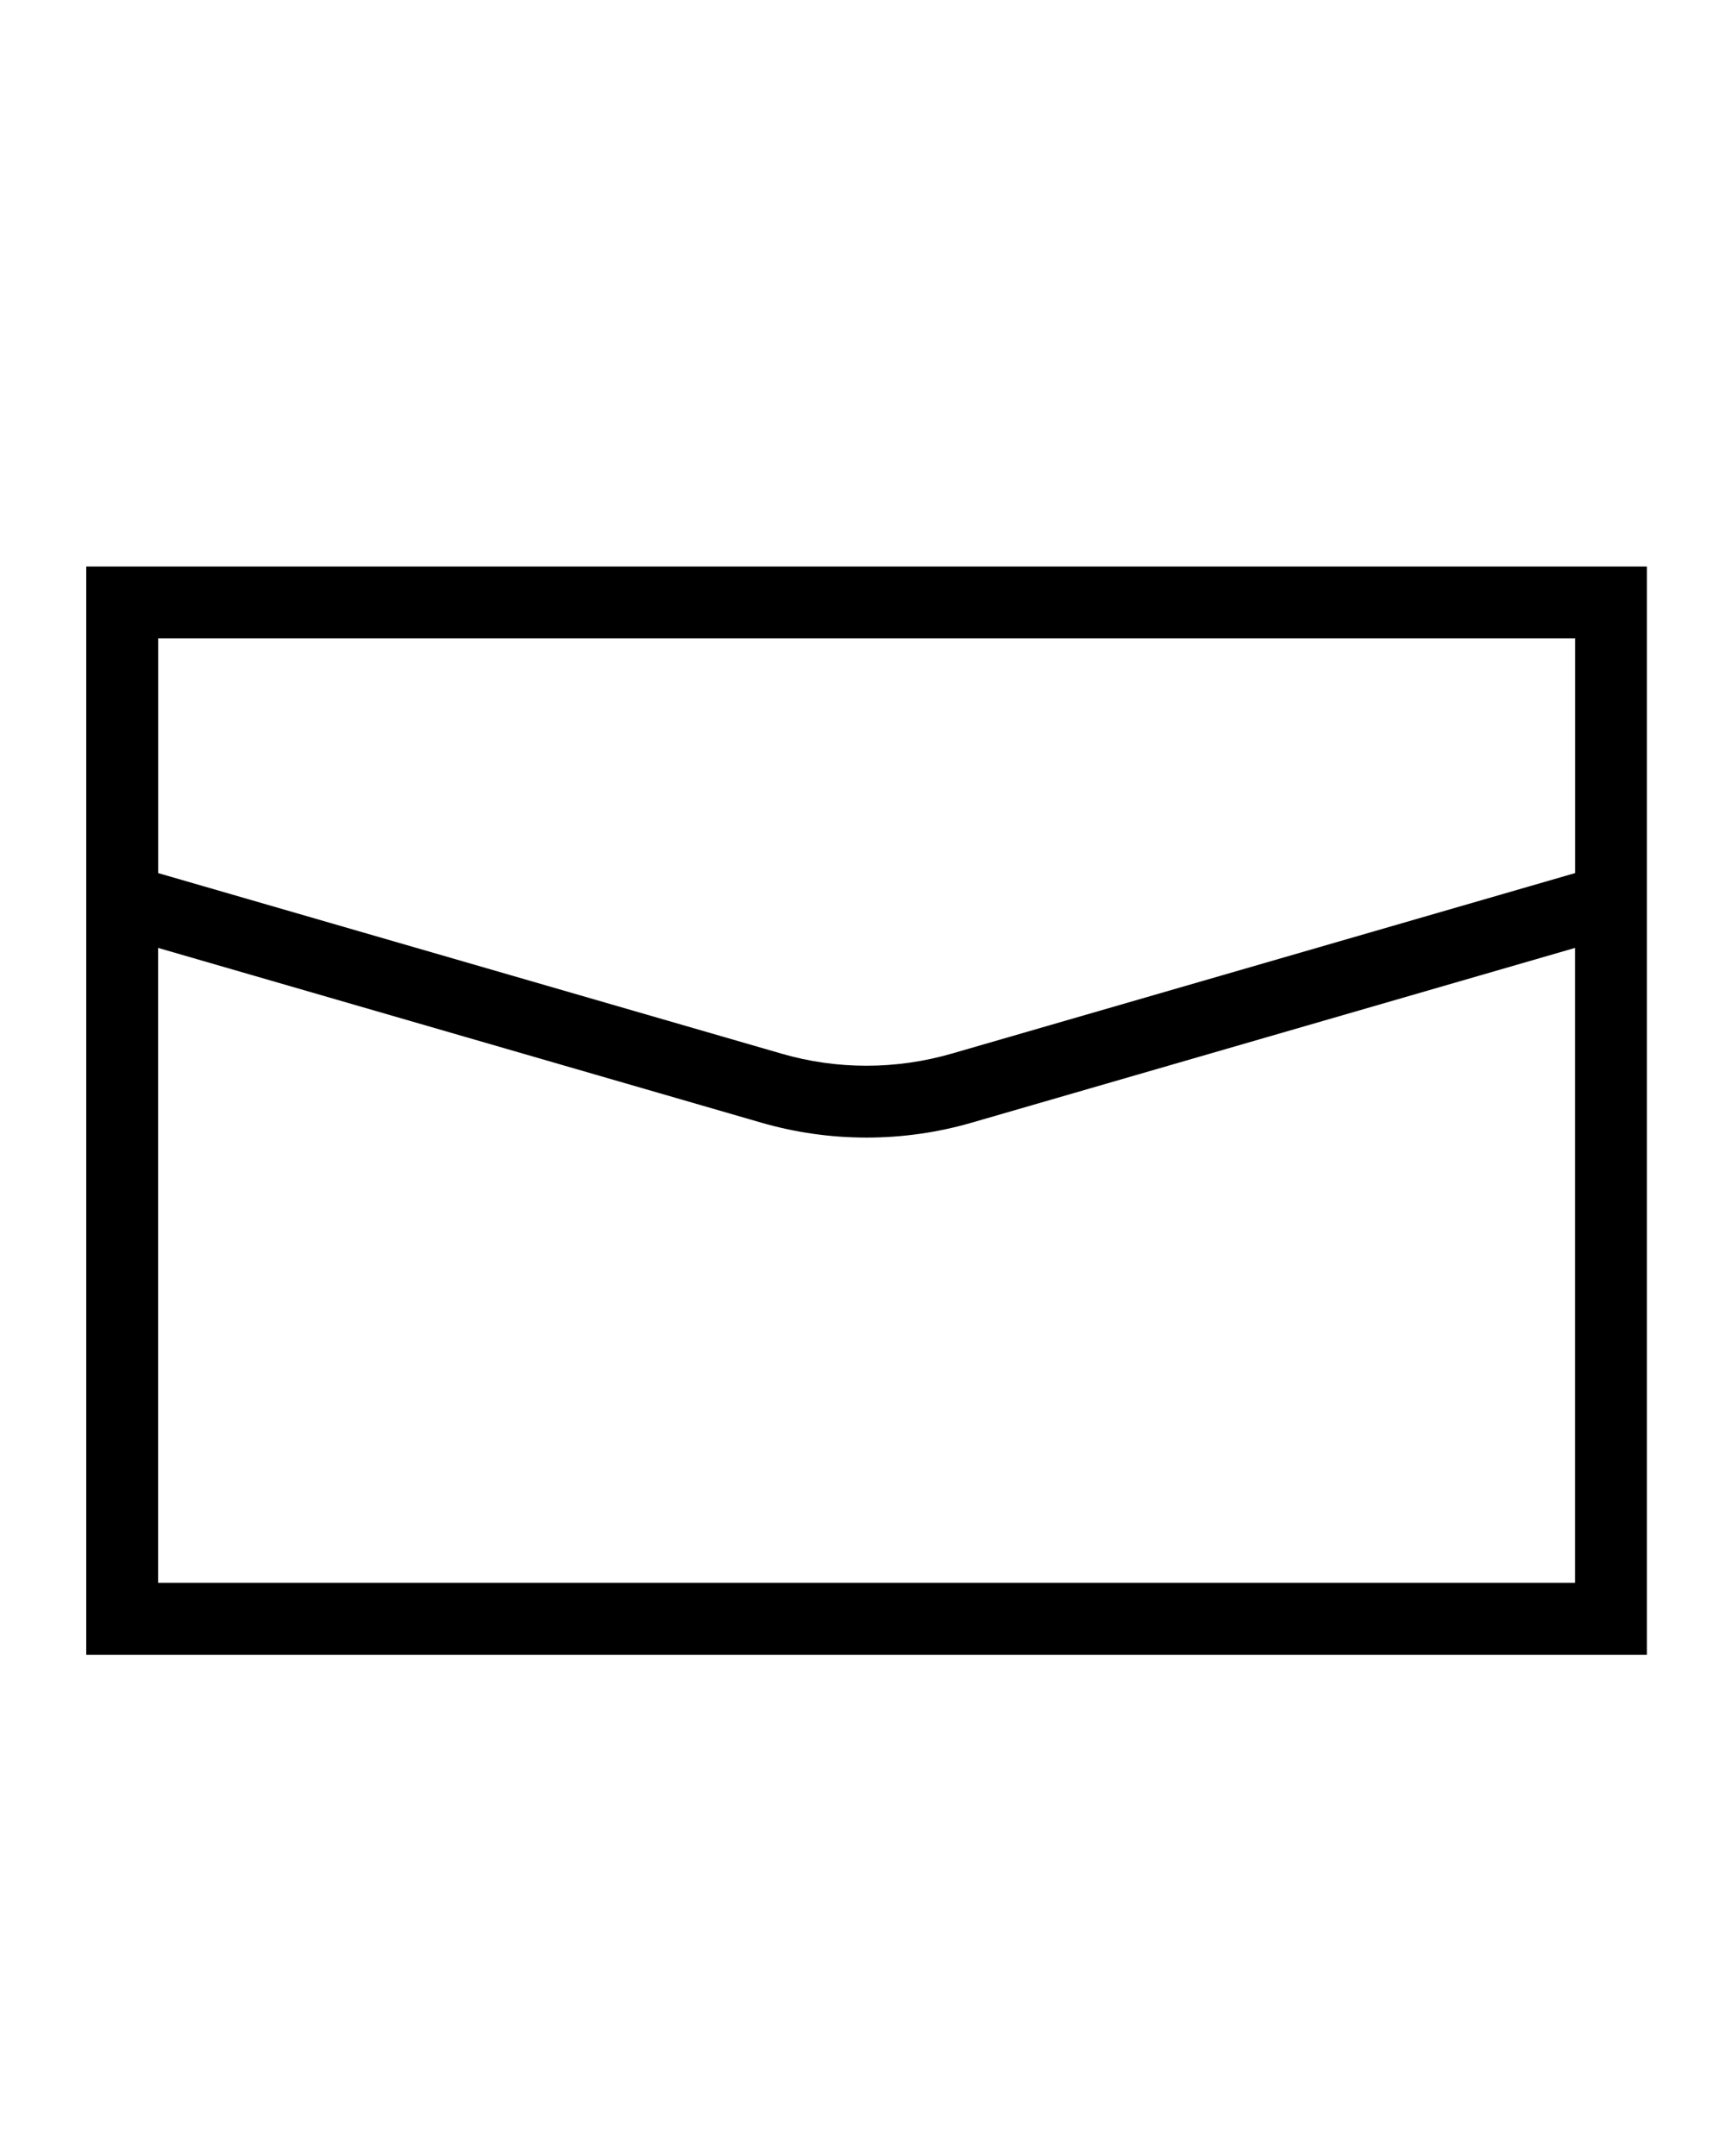 <?xml version="1.0" encoding="utf-8"?>
<!-- Generator: Adobe Illustrator 27.0.1, SVG Export Plug-In . SVG Version: 6.00 Build 0)  -->
<svg version="1.1" id="レイヤー_1" xmlns="http://www.w3.org/2000/svg" xmlns:xlink="http://www.w3.org/1999/xlink" x="0px"
	 y="0px" width="24px" height="30px" viewBox="0 0 24 30" style="enable-background:new 0 0 24 30;" xml:space="preserve">
<path d="M1.2,7.883V9.863v3.038v10.125h21.713v-10.125V9.863V7.883H1.2z M21.913,22.025
	H2.2v-8.835l8.39,2.431c0.479,0.139,0.973,0.208,1.466,0.208
	s0.987-0.069,1.465-0.208l8.392-2.431V22.025z M21.913,12.149l-8.669,2.511
	c-0.777,0.225-1.597,0.227-2.375,0l-8.668-2.511V9.863V8.883h19.713V9.863V12.149z"/>
</svg>
